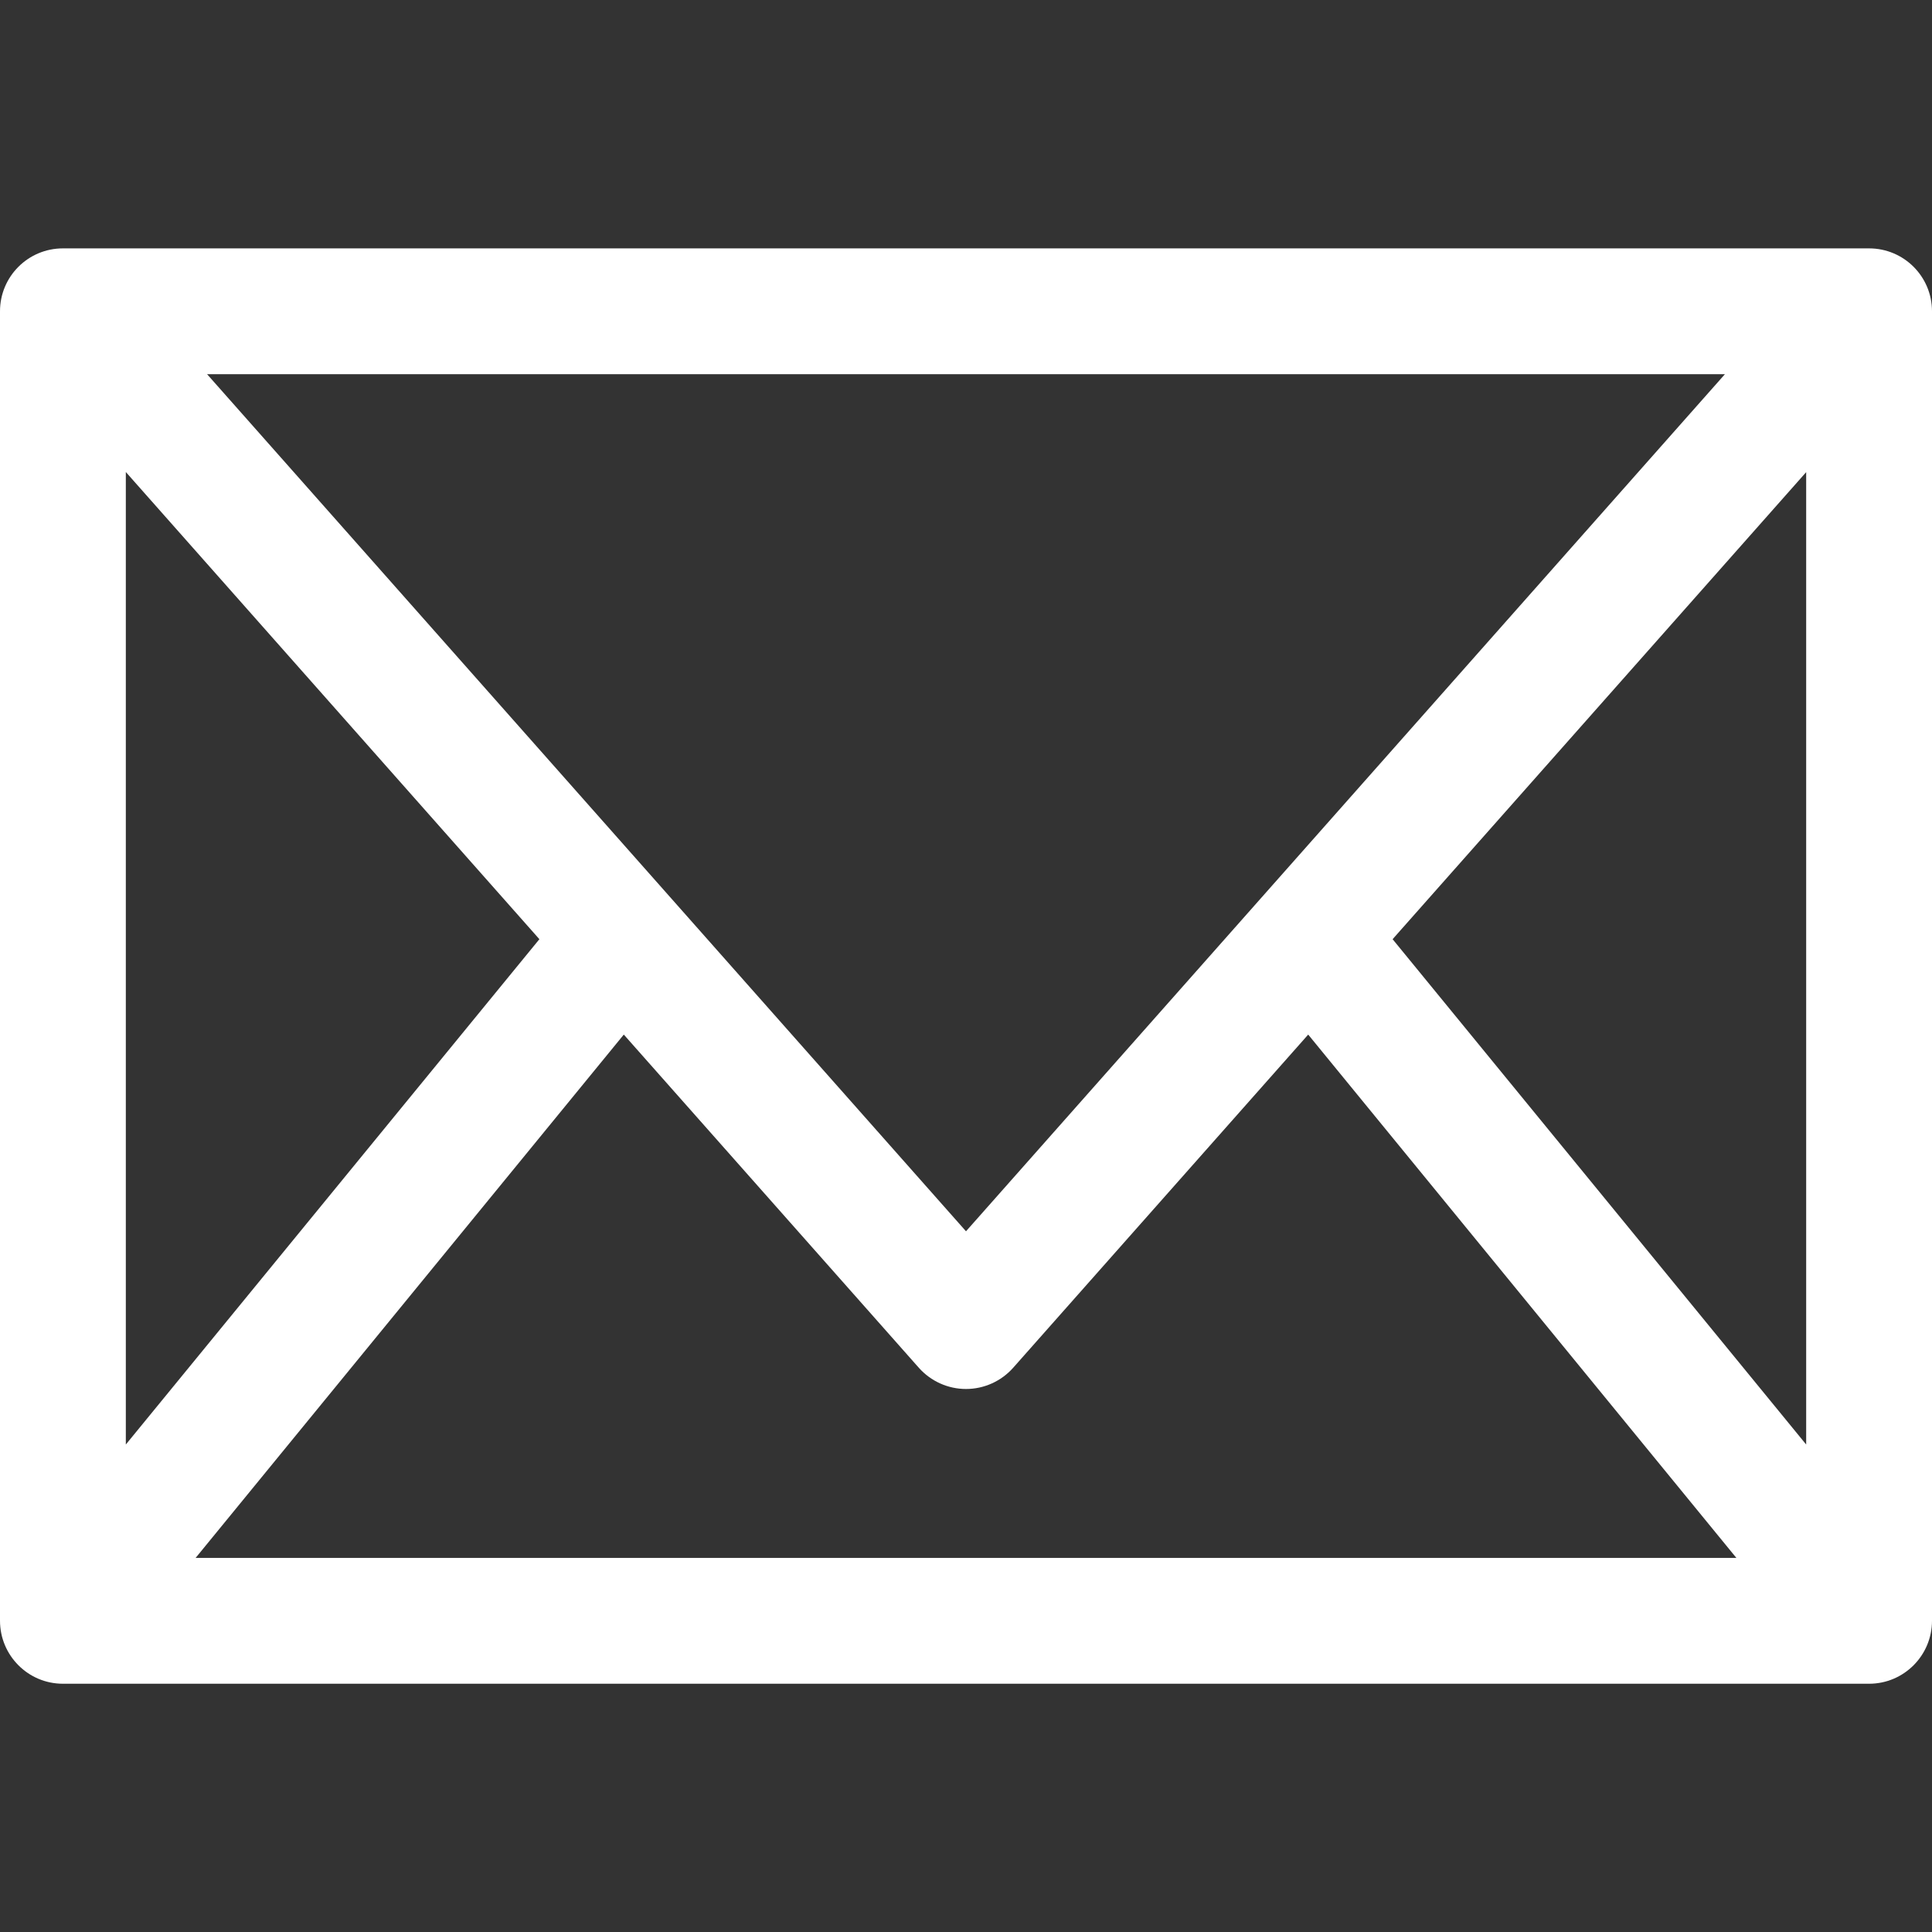 <svg width="16" height="16" viewBox="0 0 16 16" fill="none" xmlns="http://www.w3.org/2000/svg">
<rect x="0" y="0" width="16" height="16" fill="#333333" stroke="none"/>
<path d="M15.479 2.057H0.521C0.233 2.057 0 2.29 0 2.578V13.422C0 13.71 0.233 13.944 0.521 13.944H15.479C15.767 13.944 16 13.71 16 13.422V2.578C16 2.29 15.767 2.057 15.479 2.057ZM1.042 3.909L4.467 7.778L1.042 11.963V3.909ZM8 10.197L1.715 3.099H14.285L8 10.197ZM5.166 8.568L7.61 11.328C7.709 11.439 7.851 11.503 8 11.503C8.149 11.503 8.291 11.439 8.39 11.328L10.834 8.568L14.38 12.902H1.62L5.166 8.568ZM11.533 7.778L14.958 3.91V11.963L11.533 7.778Z" fill="white"/>
</svg>
